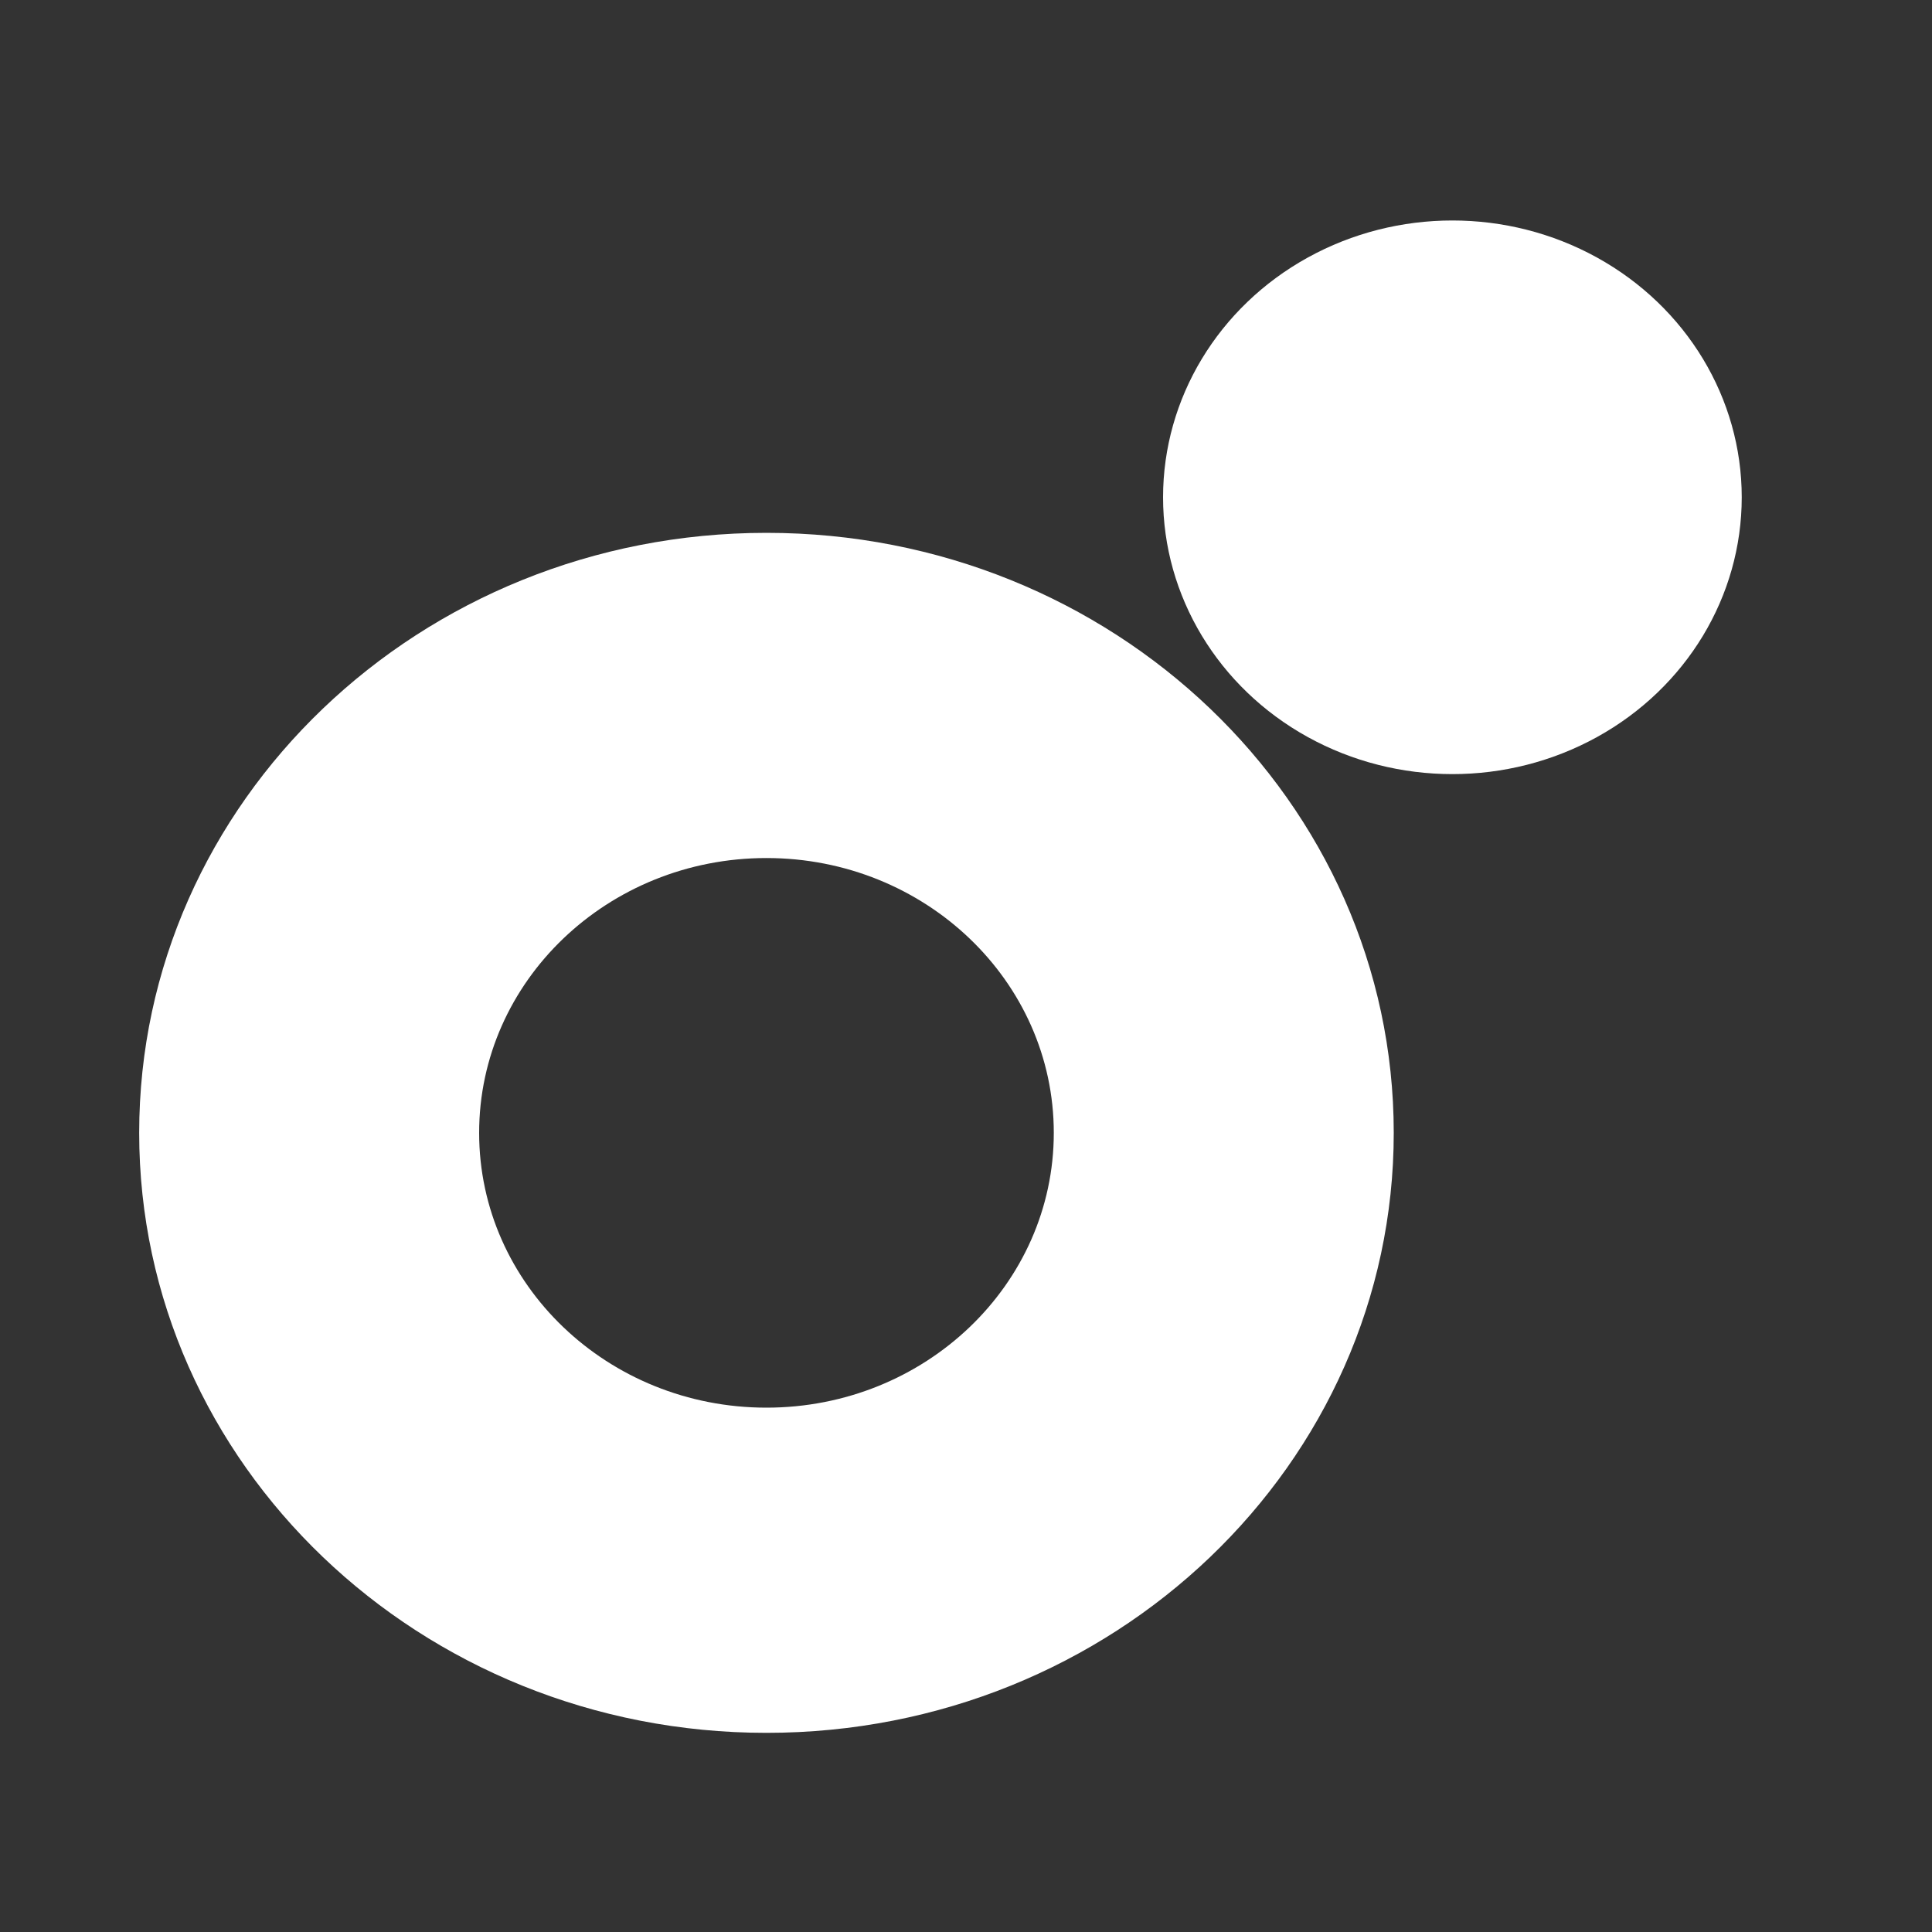 <svg xmlns="http://www.w3.org/2000/svg" id="Capa_1" data-name="Capa 1" viewBox="0 0 250 250"><rect x="0" y="0" width="250" height="250" fill="#333333" stroke="none"/><defs><style>      .cls-1 {        fill: #fff;      }    </style></defs><ellipse class="cls-1" cx="187.94" cy="64.35" rx="37.44" ry="35.82"></ellipse><path class="cls-1" d="M99.18,68.95c-44.85,0-81.17,34.79-81.17,77.64s36.33,77.64,81.17,77.64,81.17-34.75,81.17-77.64-36.33-77.64-81.17-77.64h0ZM99.18,182.15c-20.53,0-37.18-15.93-37.18-35.56s16.65-35.56,37.18-35.56,37.18,15.93,37.18,35.56-16.65,35.56-37.18,35.56h0Z"></path></svg>